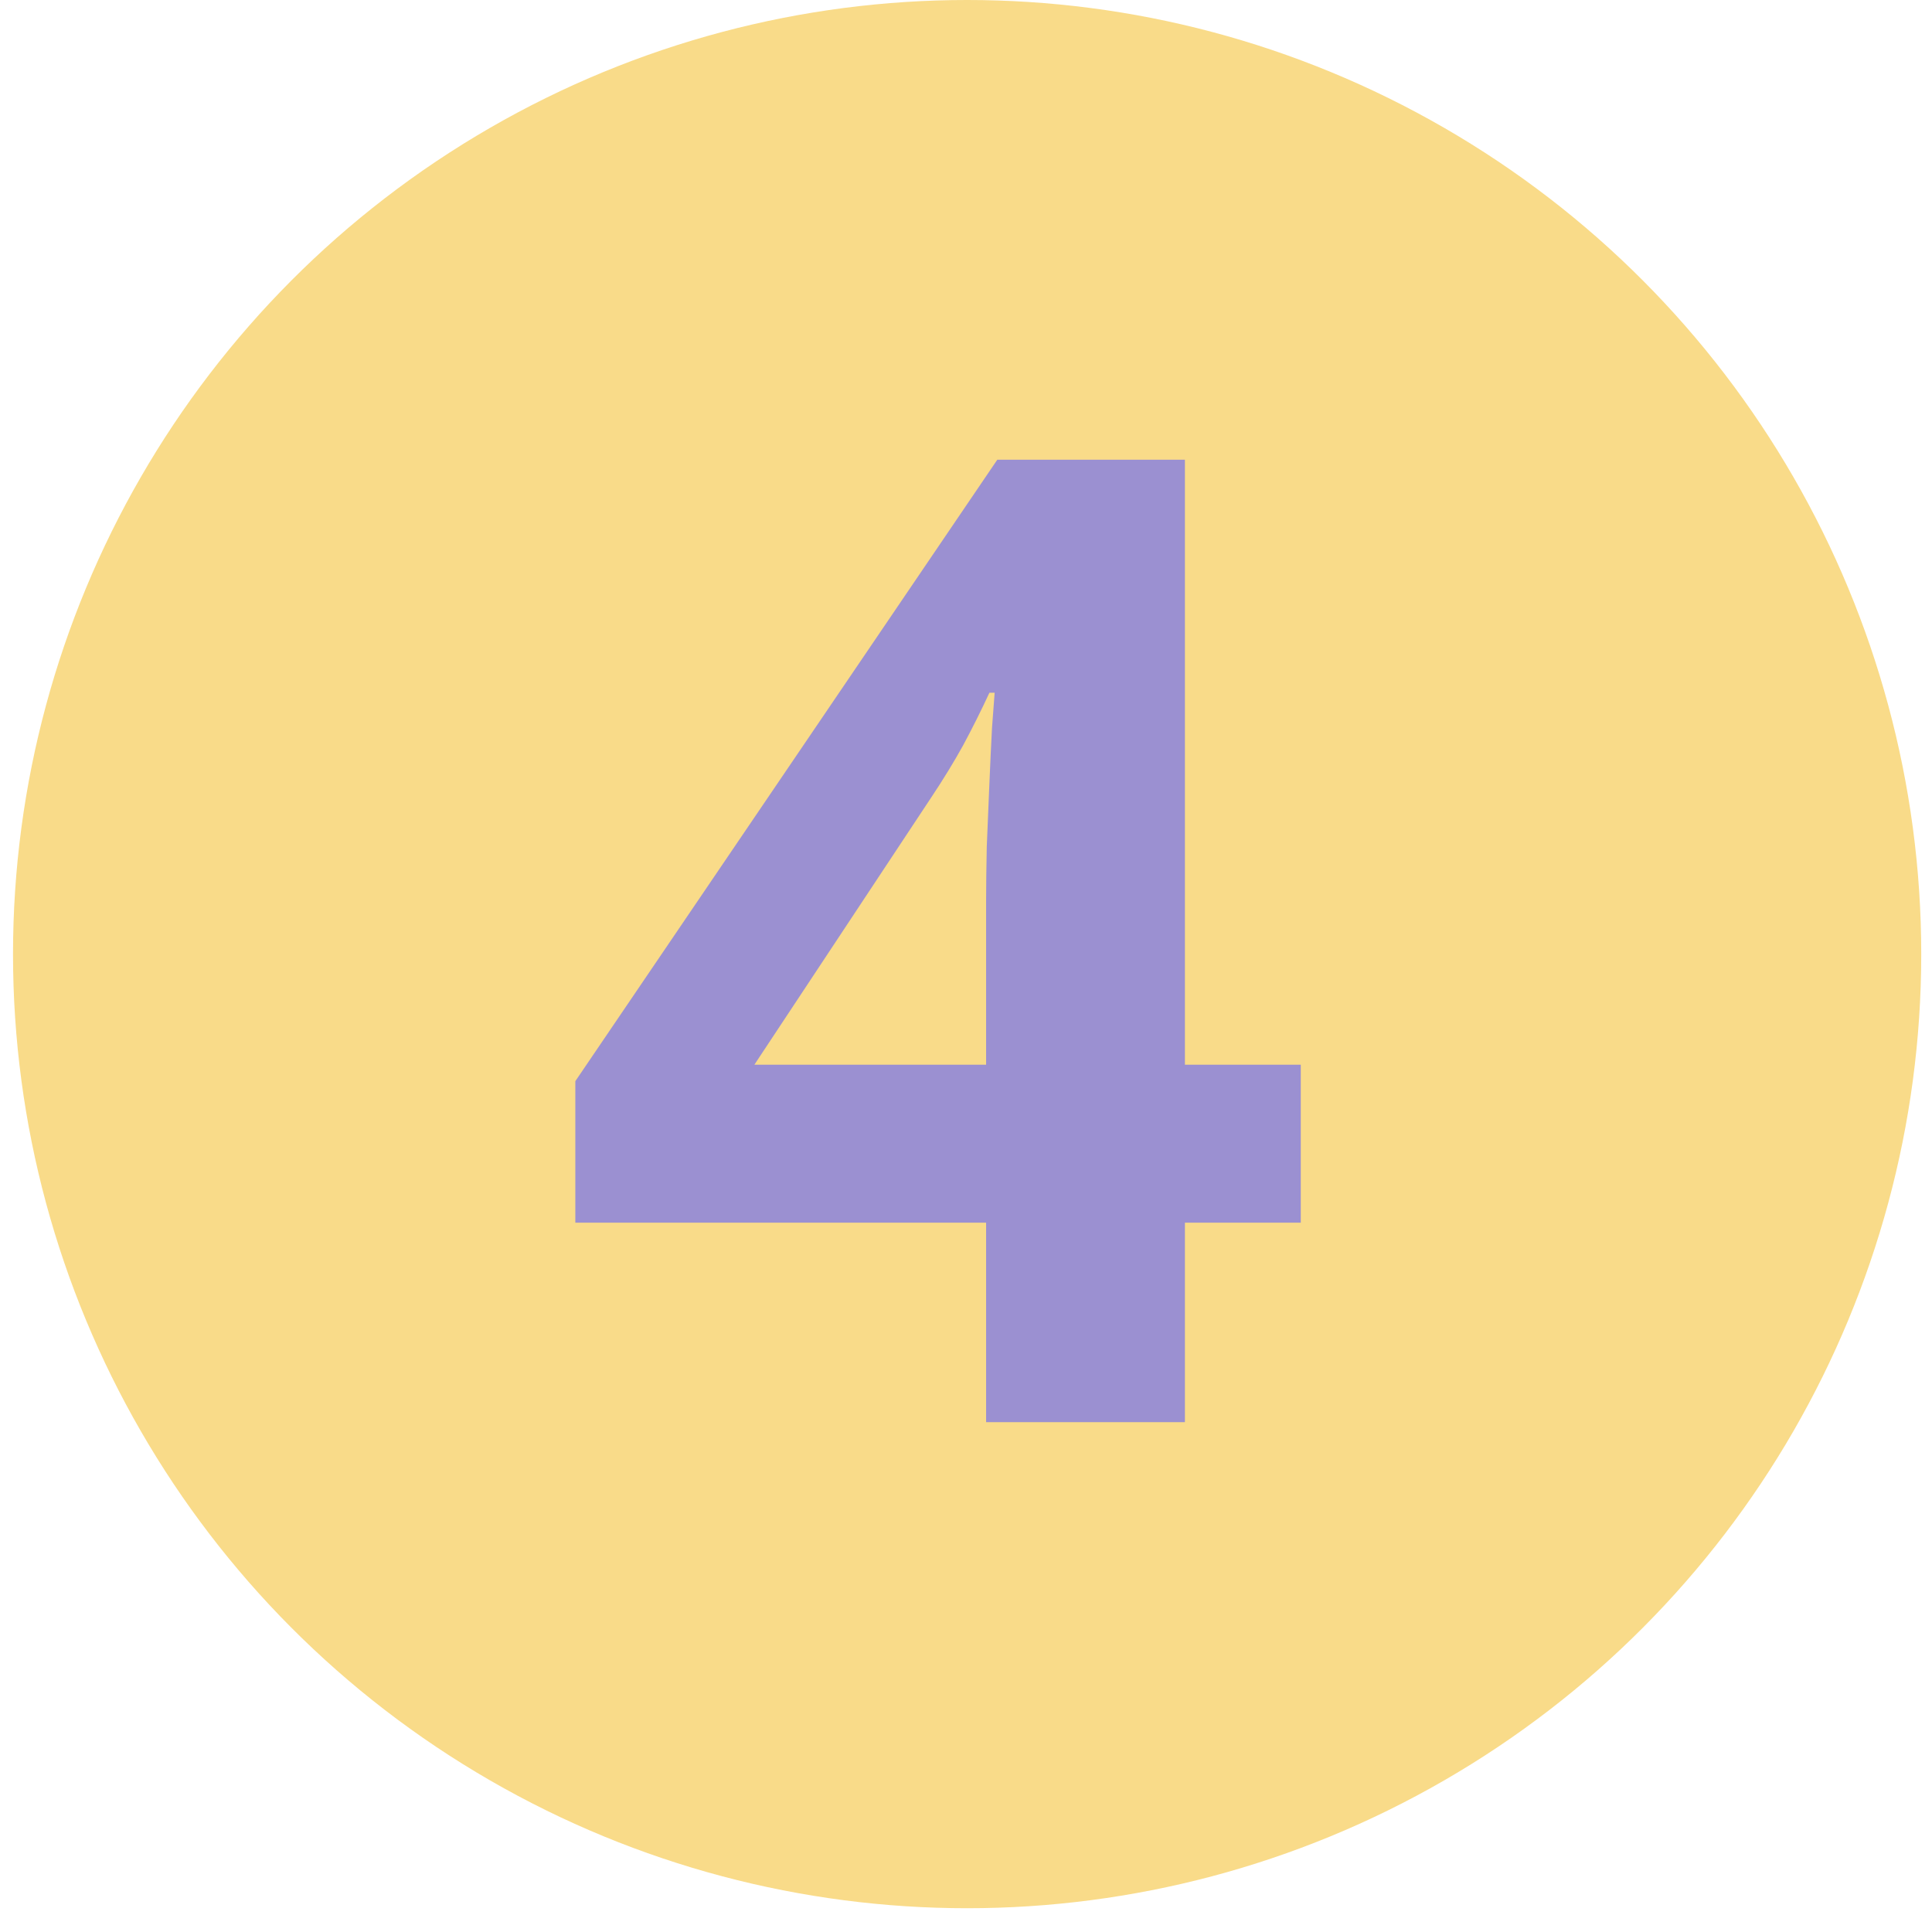 <svg xmlns="http://www.w3.org/2000/svg" width="72" height="72" viewBox="0 0 72 72" fill="none"><circle cx="36.042" cy="35.557" r="35.557" fill="#F9DB89"></circle><path d="M48.476 45.566H44.158V53H36.749V45.566H21.441V40.292L37.166 17.133H44.158V39.678H48.476V45.566ZM36.749 39.678V33.594C36.749 33.022 36.758 32.343 36.774 31.558C36.807 30.773 36.839 29.988 36.872 29.203C36.905 28.418 36.938 27.723 36.97 27.117C37.019 26.496 37.052 26.063 37.068 25.817H36.872C36.561 26.488 36.234 27.142 35.891 27.78C35.547 28.401 35.147 29.056 34.689 29.742L28.114 39.678H36.749Z" fill="#9B90D1"></path></svg>